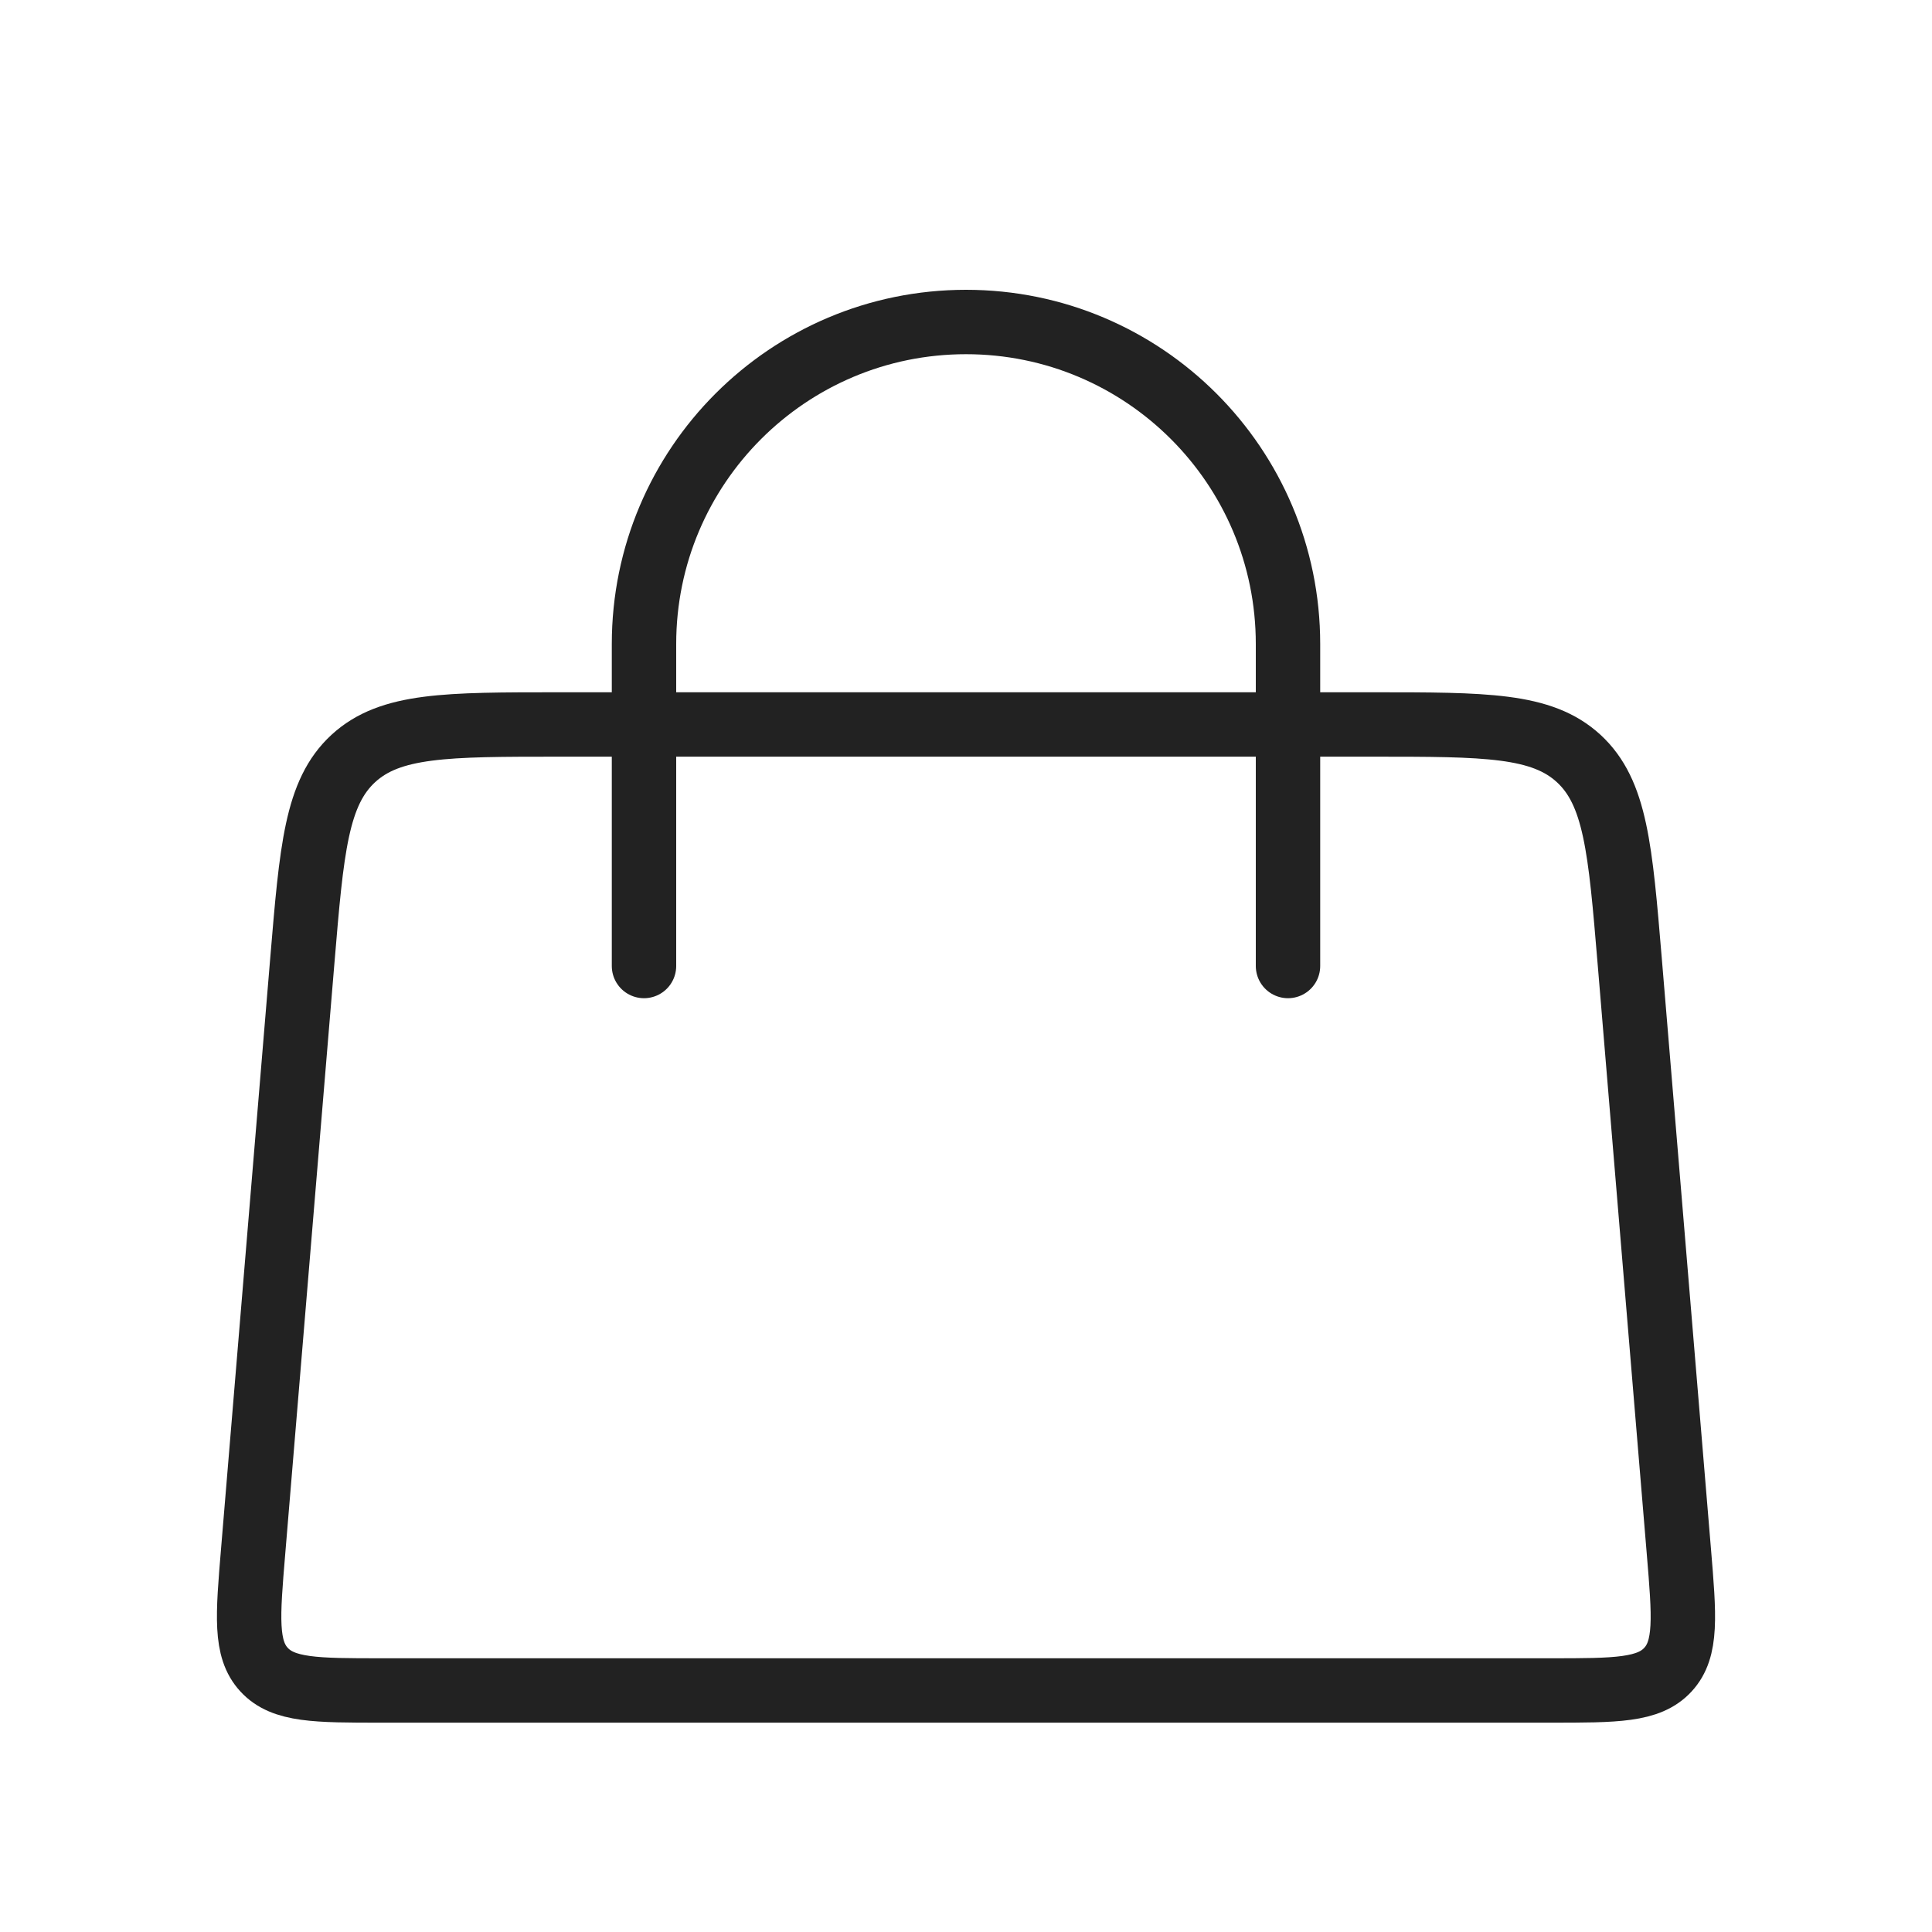 <?xml version="1.0" encoding="UTF-8"?> <svg xmlns="http://www.w3.org/2000/svg" viewBox="0 0 18.75 18.75" fill="none"><path d="M6.25 9.375L6.25 6.25C6.25 4.524 7.649 3.125 9.375 3.125V3.125C11.101 3.125 12.5 4.524 12.5 6.25L12.5 9.375" stroke="#222222" stroke-width="0.625" stroke-linecap="round"></path><path d="M2.934 9.324C3.025 8.236 3.07 7.692 3.429 7.361C3.788 7.031 4.333 7.031 5.425 7.031H13.325C14.416 7.031 14.962 7.031 15.321 7.361C15.68 7.692 15.725 8.236 15.816 9.324L16.293 15.052C16.346 15.686 16.373 16.003 16.187 16.204C16.001 16.406 15.683 16.406 15.048 16.406H3.702C3.067 16.406 2.749 16.406 2.563 16.204C2.377 16.003 2.404 15.686 2.457 15.052L2.934 9.324Z" stroke="#222222" stroke-width="0.625"></path></svg> 